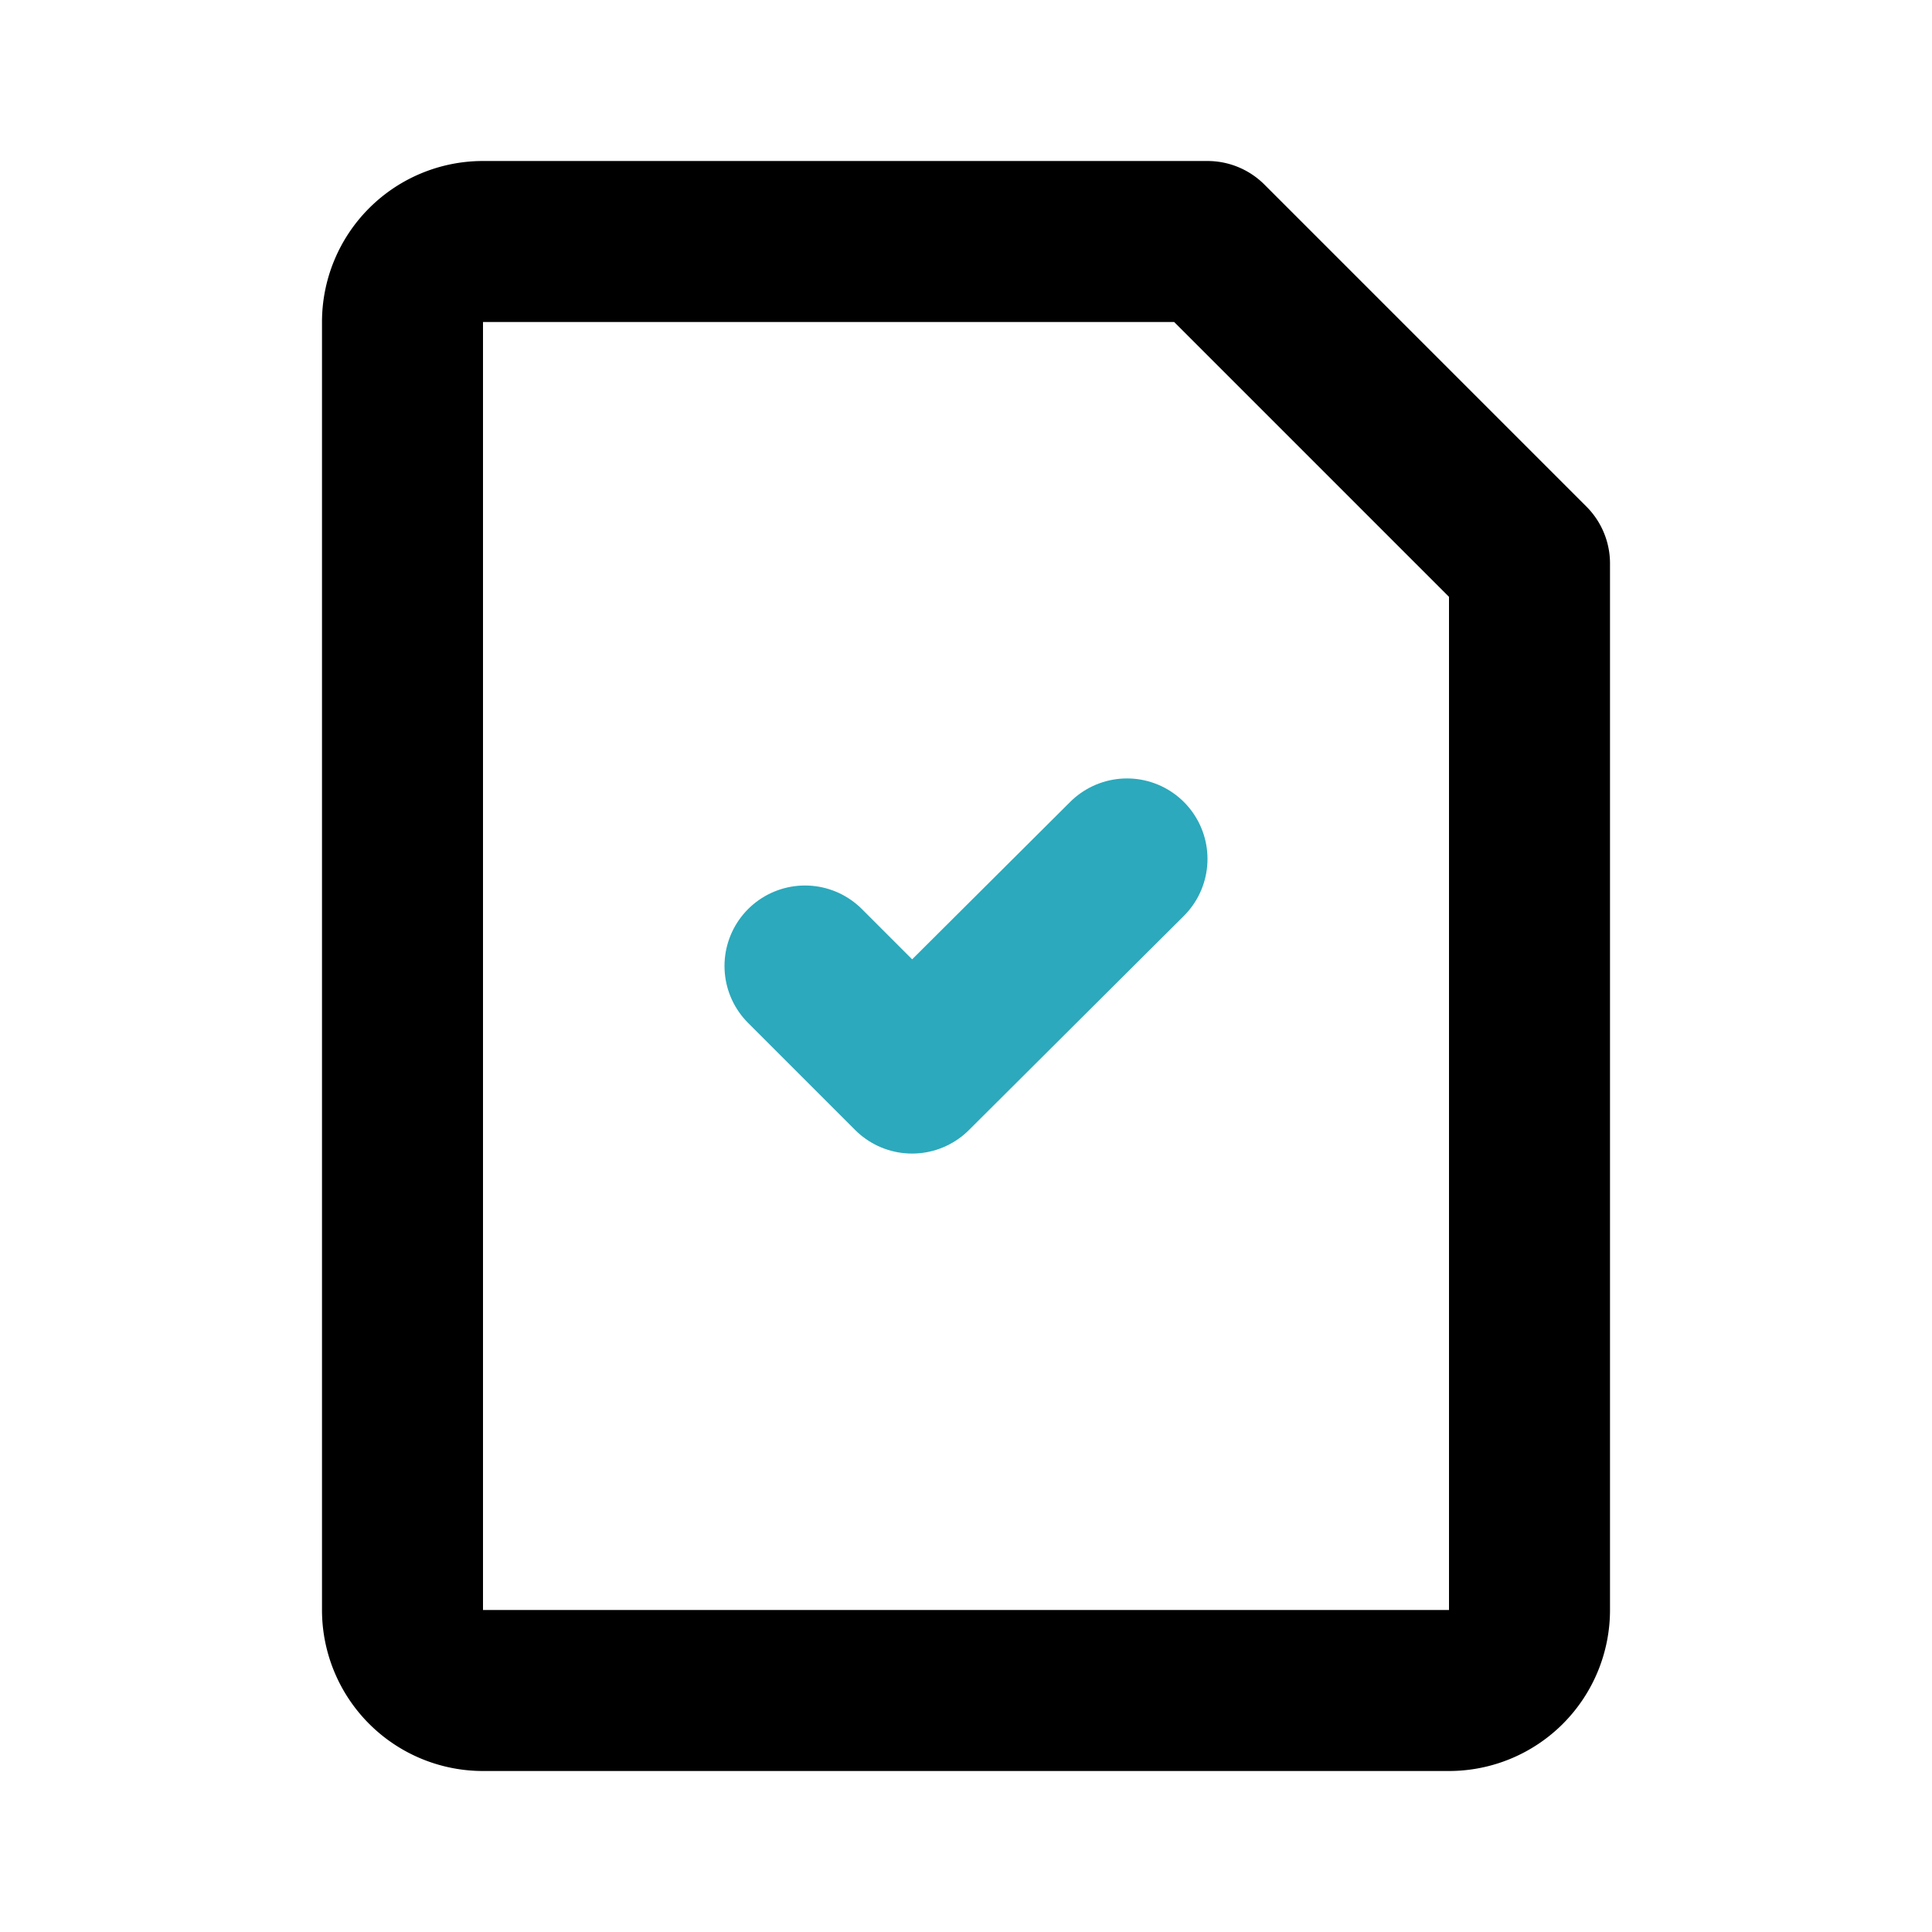 <?xml version="1.0" encoding="utf-8"?>
<svg fill="#000000" width="800px" height="800px" viewBox="0 0 24 24" id="file-done" data-name="Line Color" xmlns="http://www.w3.org/2000/svg" class="icon line-color"><polyline id="secondary" points="14 10.67 11.33 13.33 10 12" style="fill: none; stroke: rgb(44, 169, 188); stroke-linecap: round; stroke-linejoin: round; stroke-width: 2;"></polyline><path id="primary" d="M18,21a1,1,0,0,0,1-1V7L15,3H6A1,1,0,0,0,5,4V20a1,1,0,0,0,1,1Z" style="fill: none; stroke: rgb(0, 0, 0); stroke-linecap: round; stroke-linejoin: round; stroke-width: 2;"></path></svg>
